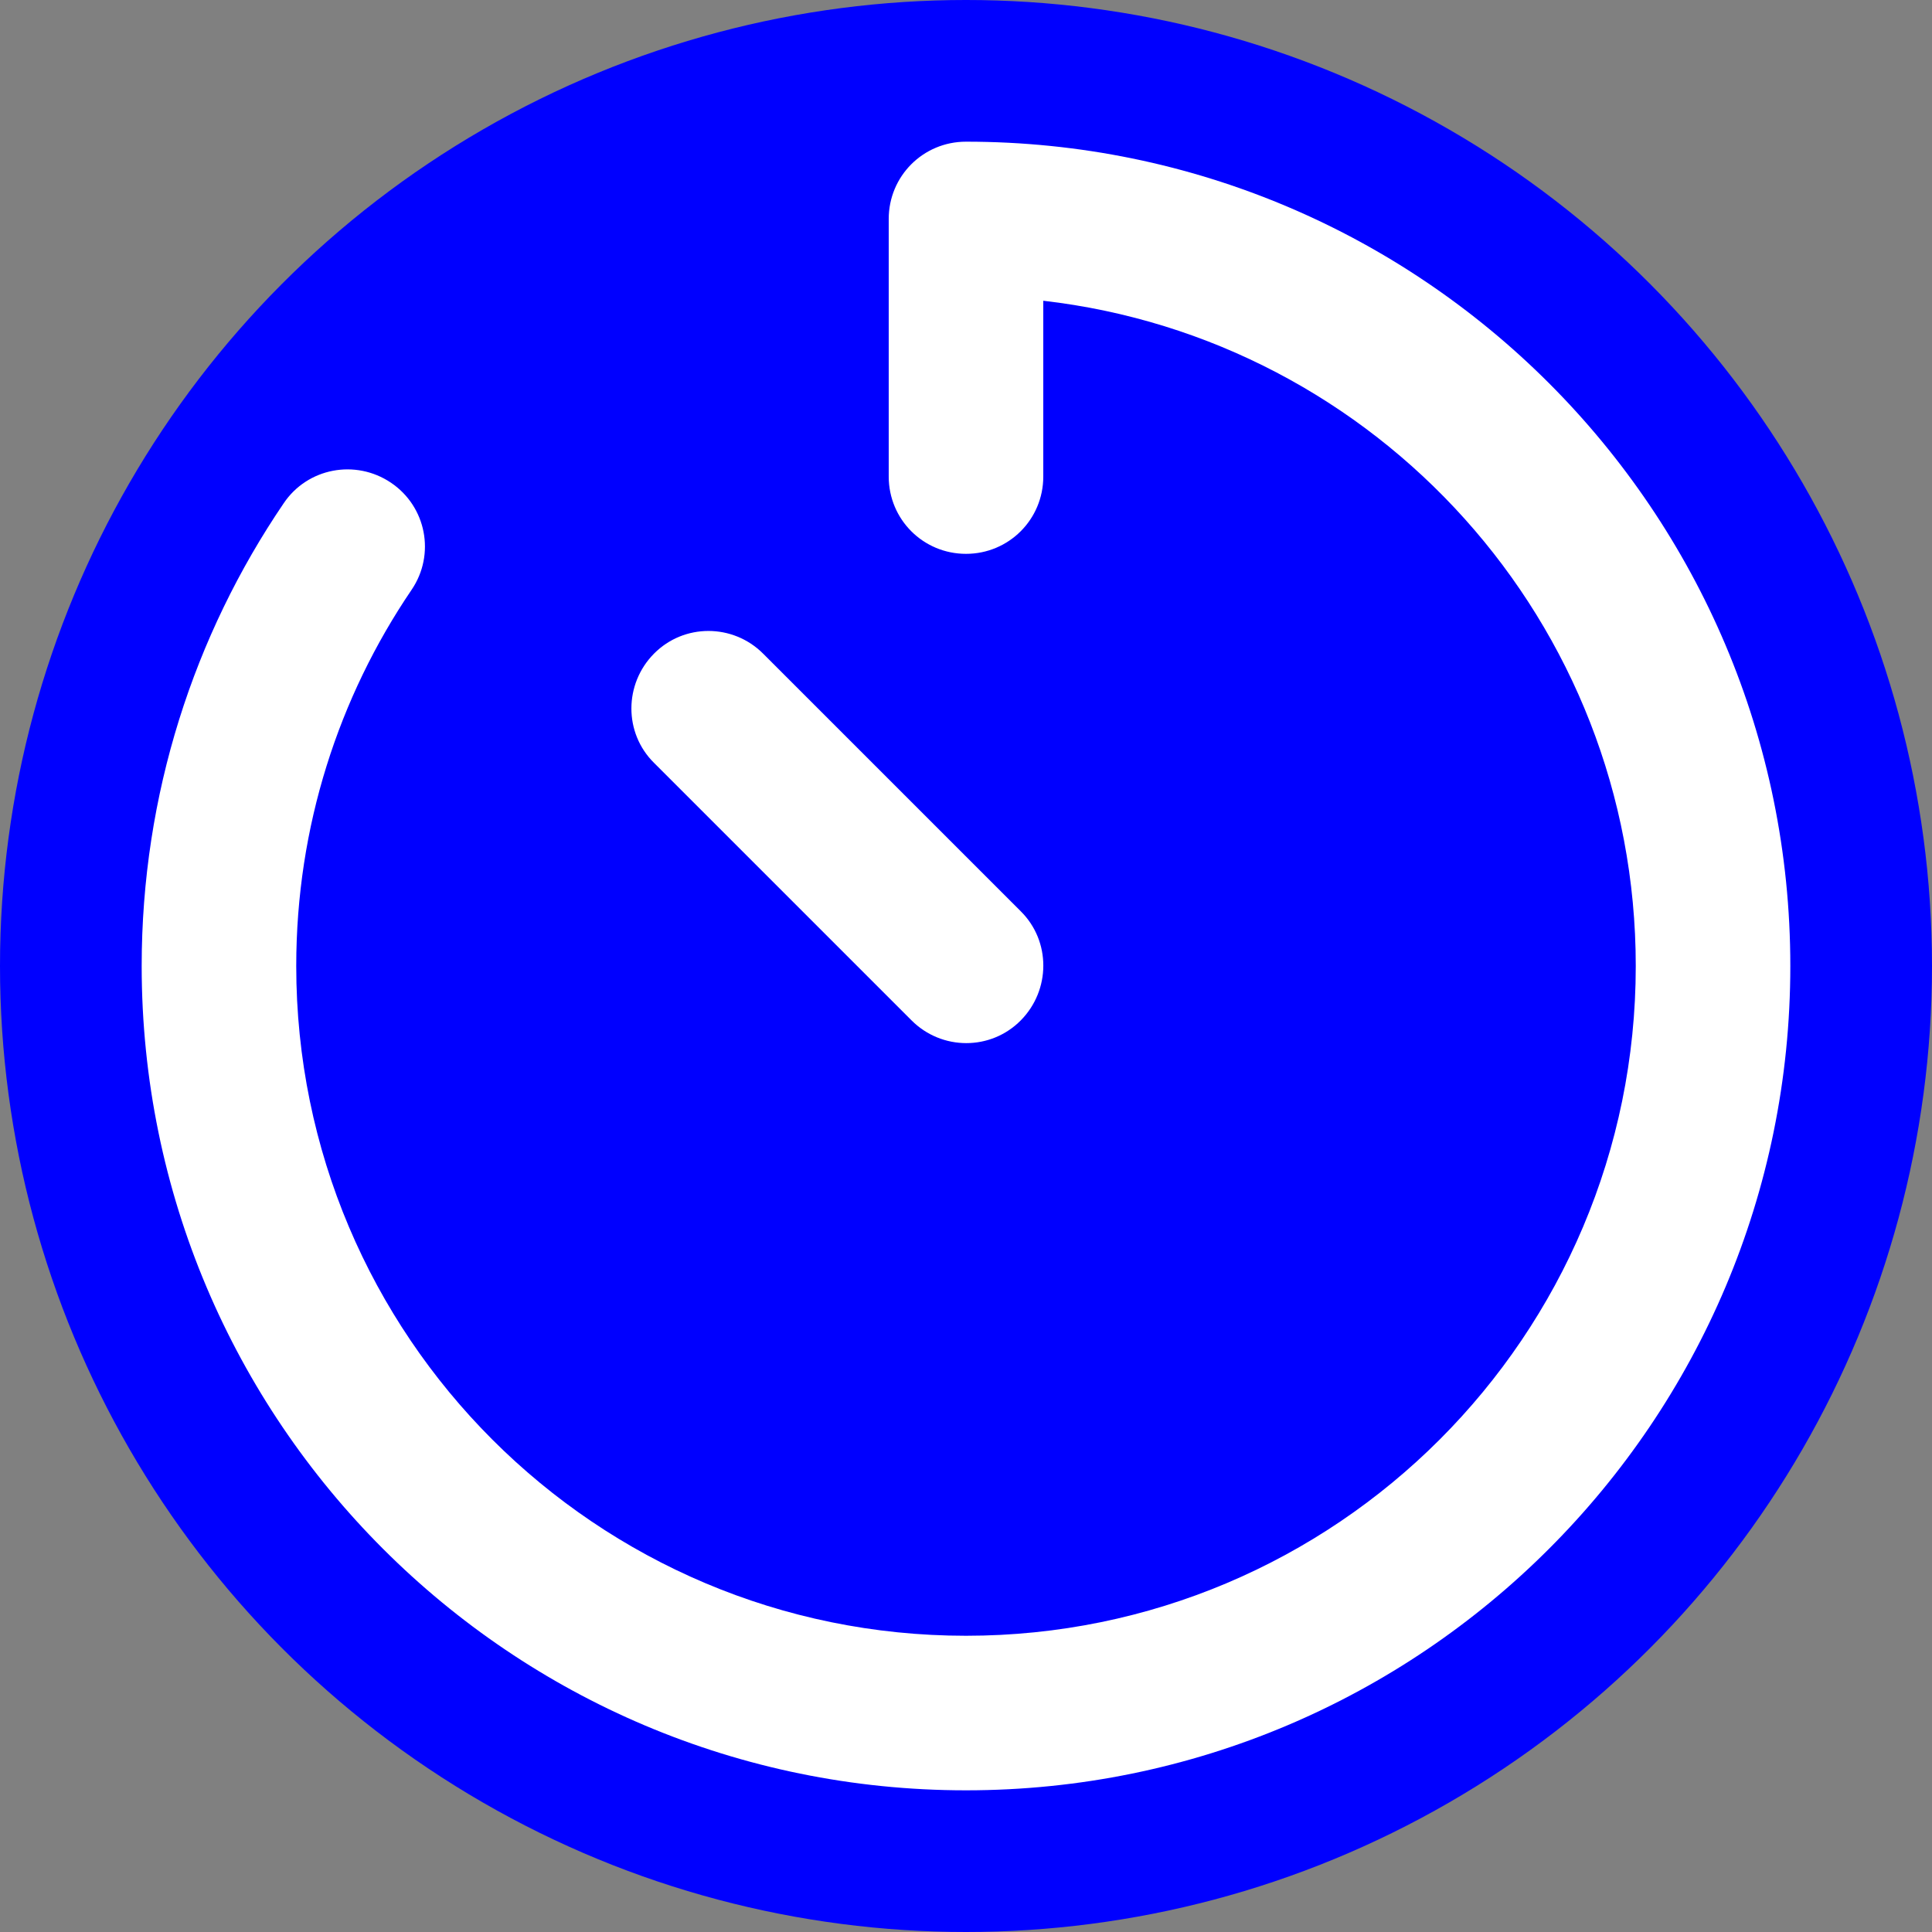 <?xml version="1.0" encoding="UTF-8" standalone="no"?>
<svg
   aria-hidden="true"
   focusable="false"
   data-prefix="far"
   data-icon="timer"
   class="svg-inline--fa fa-timer "
   role="img"
   viewBox="0 0 600 600"
   version="1.1"
   id="svg1"
   width="600"
   height="600"
   xmlns="http://www.w3.org/2000/svg"
   xmlns:svg="http://www.w3.org/2000/svg">
  <rect x="0" y="0" width="600" height="600" fill="#808080" stroke="none"/>
  <defs
     id="defs1" />
  <circle
     style="fill:#0000ff;stroke-width:1.861"
     id="path2"
     cx="300"
     cy="300"
     r="300" />
  <path
     fill="currentColor"
     d="m 300,44 c -13.3,0 -24,10.7 -24,24 V 148 C 276,161.3 286.7,172 300,172 c 13.3,0 24,-10.7 24,-24 V 93.4 C 427.6,105.3 508,193.2 508,300 508,414.9 414.9,508 300,508 185.1,508 92,414.9 92,300 c 0,-43.3 13.2,-83.5 35.8,-116.8 7.5,-11 4.6,-25.9 -6.4,-33.3 -11,-7.4 -25.9,-4.6 -33.3,6.4 C 60.3,197.2 44,246.7 44,300 44,441.4 158.6,556 300,556 441.4,556 556,441.4 556,300 556,158.6 441.4,44 300,44 Z m -63,159 c -9.4,-9.4 -24.6,-9.4 -33.9,0 -9.3,9.4 -9.4,24.6 0,33.9 l 80,80 c 9.4,9.4 24.6,9.4 33.9,0 9.3,-9.4 9.4,-24.6 0,-33.9 z"
     id="path1"
     style="stroke-width:1;fill:#ffffff" />
</svg>
